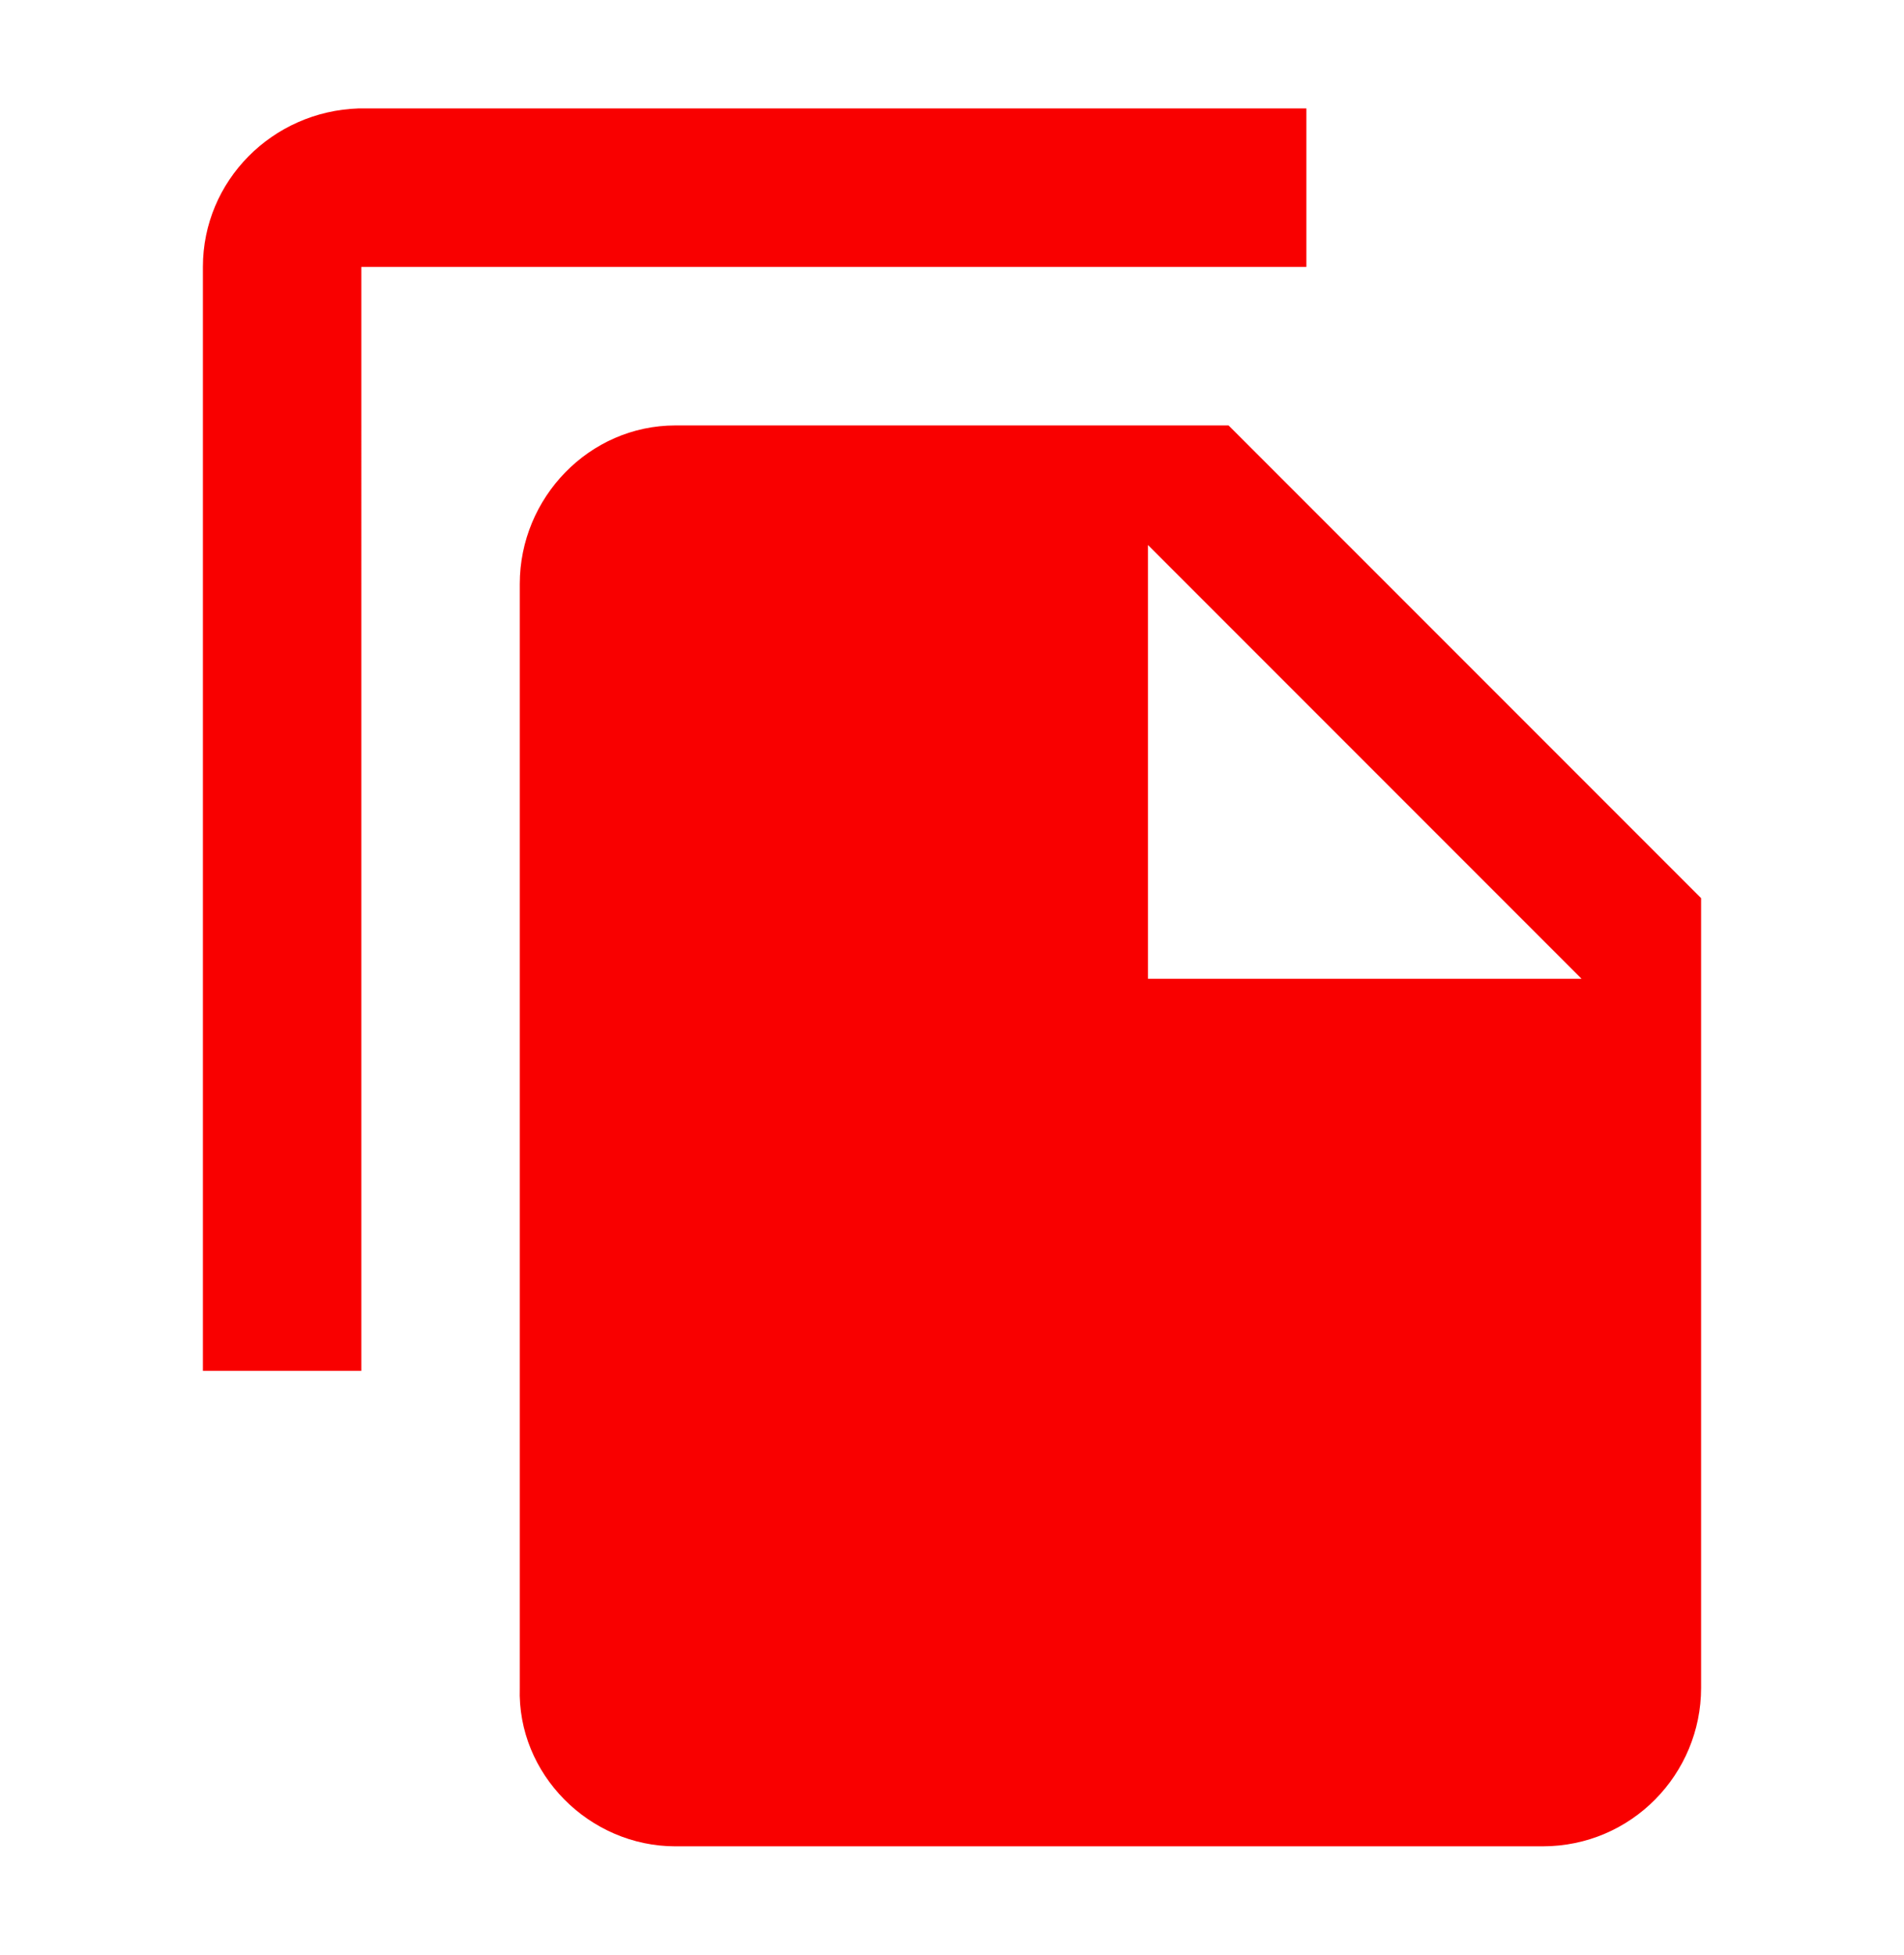<?xml version="1.0" encoding="UTF-8"?> <!-- Generator: Adobe Illustrator 24.3.0, SVG Export Plug-In . SVG Version: 6.00 Build 0) --> <svg xmlns="http://www.w3.org/2000/svg" xmlns:xlink="http://www.w3.org/1999/xlink" version="1.1" id="Calque_1" x="0px" y="0px" viewBox="0 0 68.5 70.3" style="enable-background:new 0 0 68.5 70.3;" xml:space="preserve"> <style type="text/css"> .st0{fill:#F90000;} </style> <path id="Tracé_266" class="st0" d="M47,3.9H12.9C9.8,4,7.3,6.5,7.3,9.6v39.7h5.7V9.6H47V3.9z M44.2,15.3l17,17v28.4 c0,3.1-2.5,5.7-5.7,5.7H24.3c-3.1,0-5.7-2.6-5.6-5.7l0-39.7c0-3.1,2.5-5.7,5.6-5.7L44.2,15.3z M41.3,35.2h15.6L41.3,19.6V35.2z"></path> </svg> 